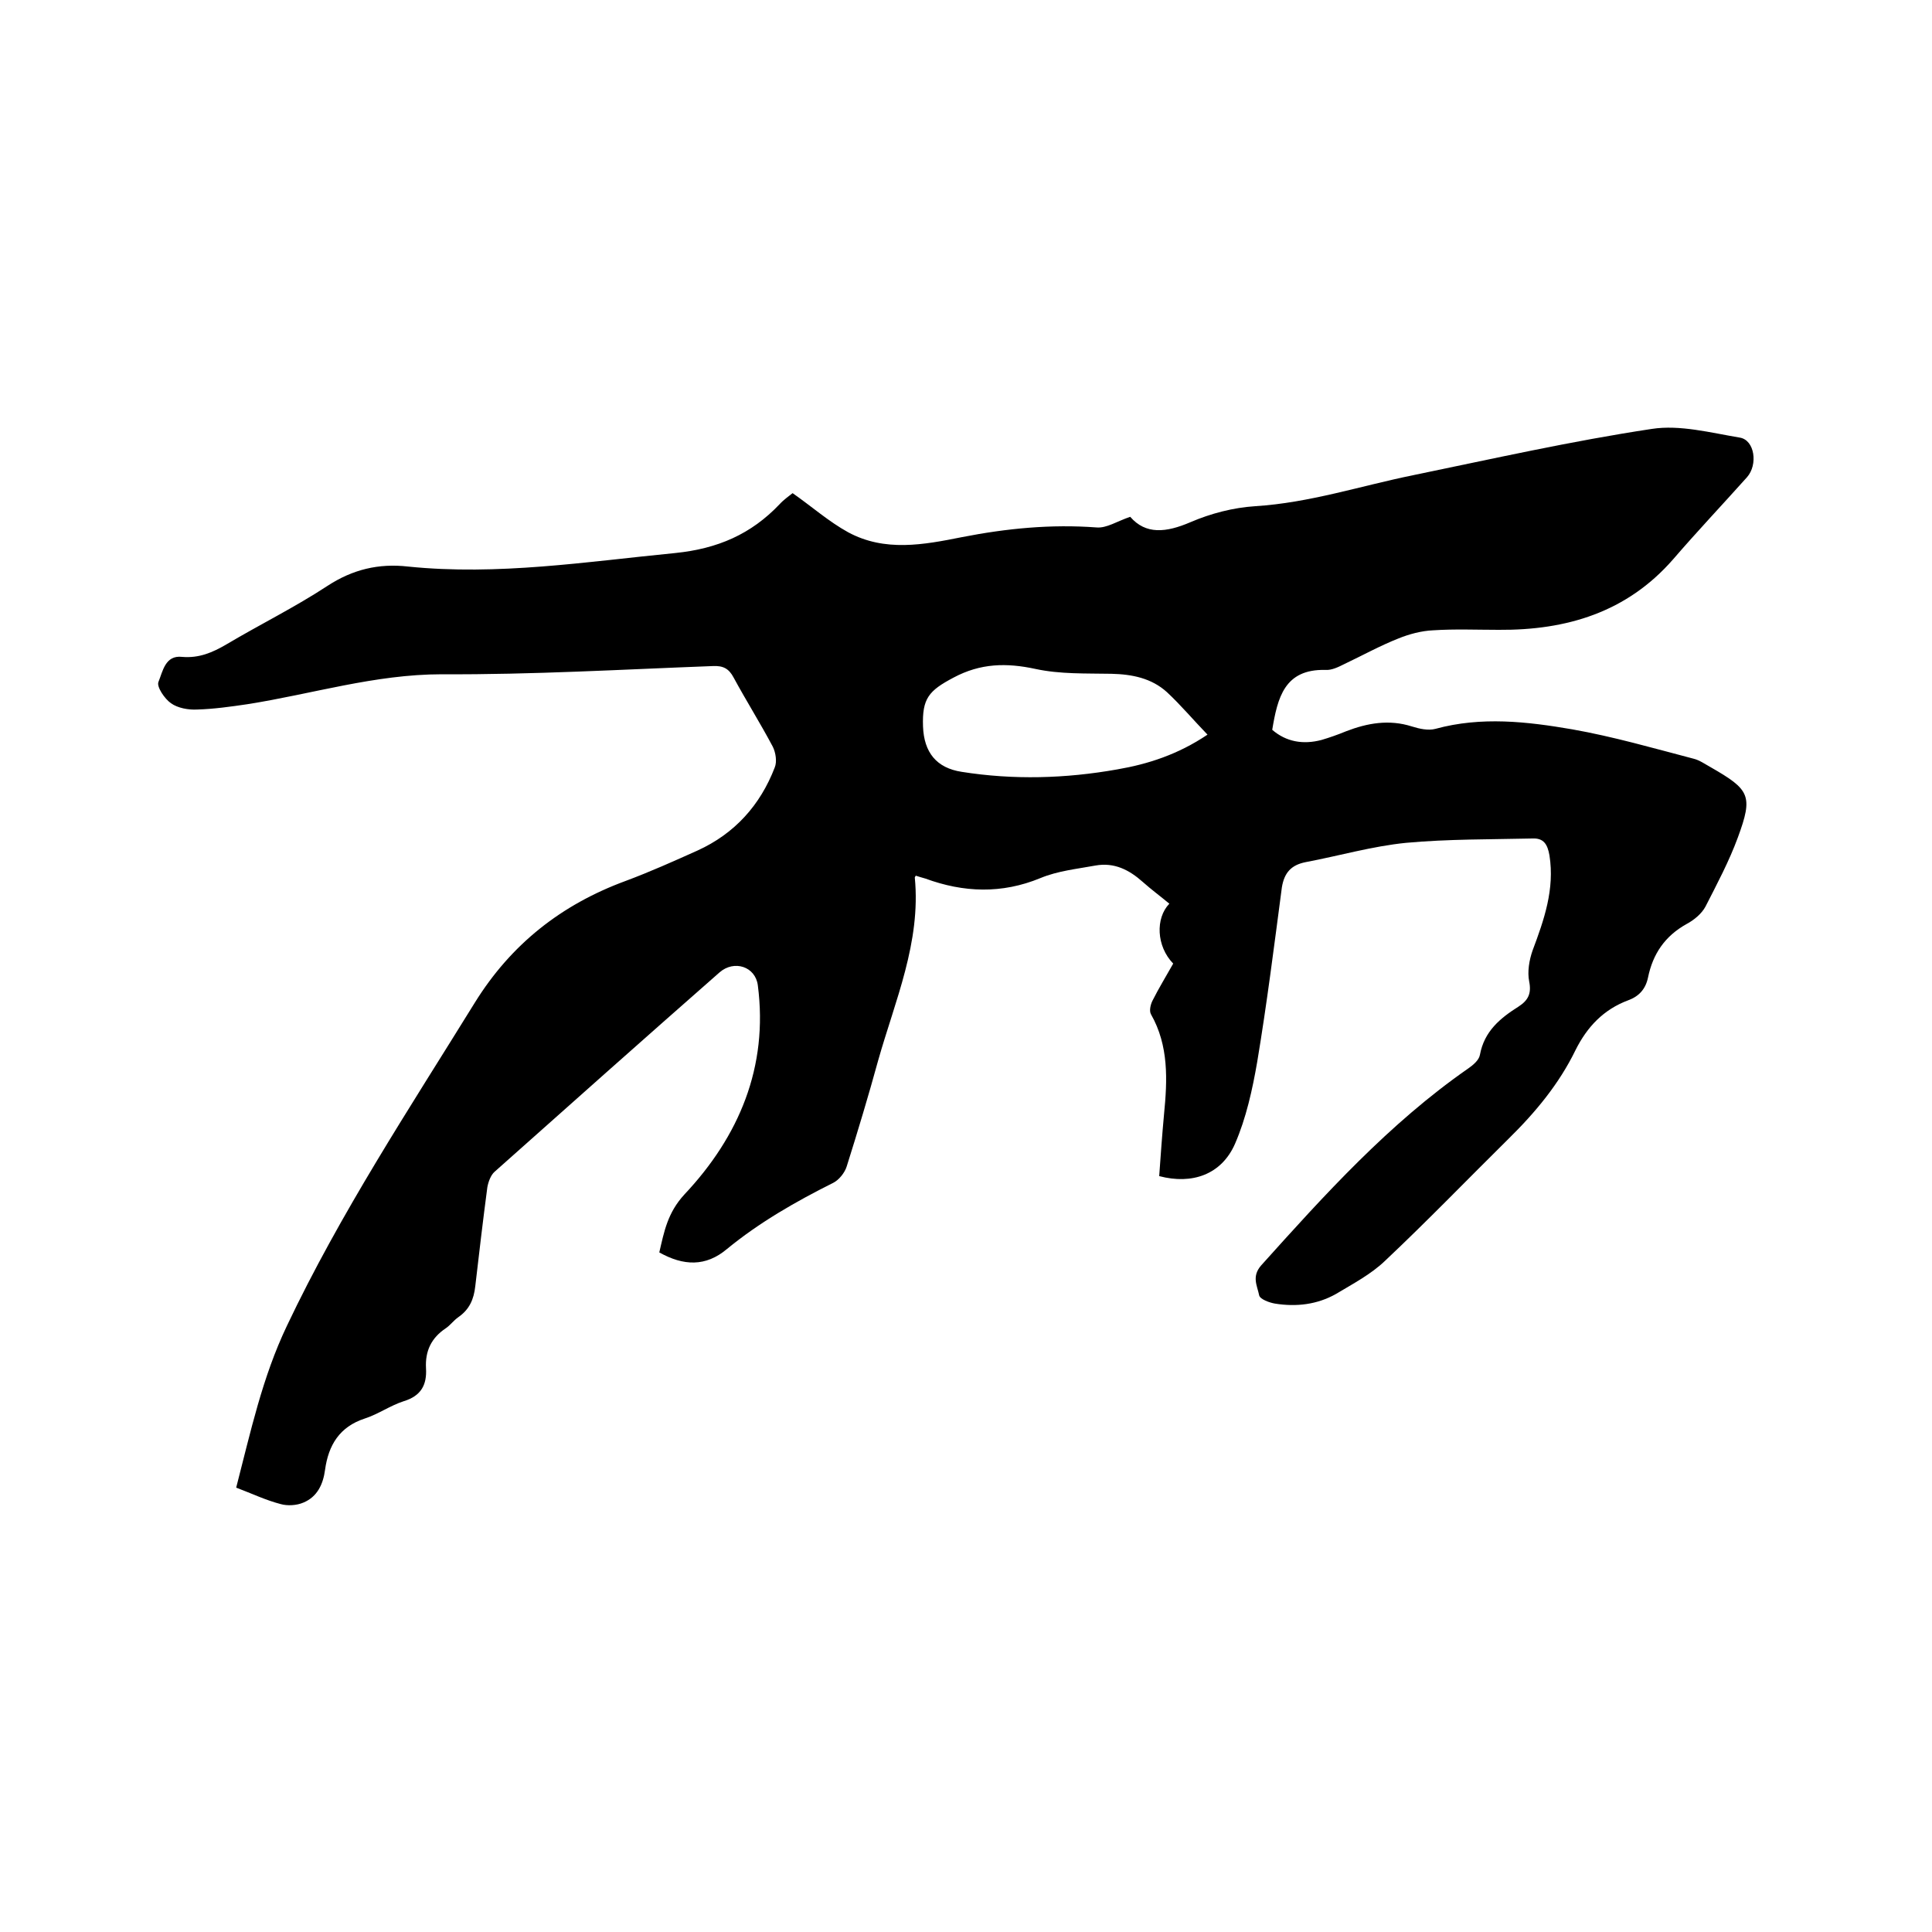 <svg enable-background="new 0 0 400 400" viewBox="0 0 400 400" xmlns="http://www.w3.org/2000/svg"><path d="m48.9 308c3-11.6 5.4-22.8 10.5-33.5 11.1-23.4 25.3-44.9 38.9-66.9 7.5-12.1 17.9-20.3 31.2-25.2 5.1-1.9 10-4.1 14.9-6.3 7.7-3.5 13-9.4 16-17.2.5-1.2.2-3.1-.4-4.3-2.6-4.9-5.5-9.5-8.1-14.3-1-1.9-2.2-2.5-4.3-2.4-18.7.7-37.4 1.8-56.1 1.7-13.9 0-26.9 4.1-40.3 6.2-3.4.5-6.9 1-10.4 1.1-1.8.1-4-.3-5.4-1.3-1.3-.9-3-3.4-2.6-4.4.9-2.2 1.4-5.6 4.9-5.2 3.5.3 6.3-.9 9.2-2.6 6.9-4.1 14.2-7.7 20.9-12.1 5.2-3.4 10.6-4.7 16.7-4 18.6 1.9 36.9-1 55.3-2.8 8.8-.9 15.7-3.9 21.6-10.1.9-1 2.1-1.8 2.7-2.3 4 2.8 7.5 5.9 11.5 8.1 7.6 4.1 15.6 2.6 23.6 1 9.2-1.8 18.4-2.7 27.8-2 2.1.2 4.3-1.3 7-2.2 3.2 3.7 7.4 3.3 12.5 1.1 4.2-1.8 8.8-3 13.4-3.3 11.2-.7 21.8-4.2 32.6-6.4 16.5-3.4 32.9-7.1 49.5-9.6 5.8-.9 12.2.8 18.2 1.8 3.1.5 3.8 5.6 1.5 8.2-5.1 5.7-10.3 11.2-15.3 17-9.6 11-22.1 14.7-36.1 14.6-4.5 0-9.1-.2-13.6.1-2.4.1-5 .8-7.2 1.7-3.8 1.5-7.4 3.5-11.2 5.3-1.2.6-2.6 1.3-3.9 1.2-8.5-.2-9.9 5.8-11 12.4 2.9 2.5 6.4 3.1 10.2 2.1 1.7-.5 3.4-1.1 5.1-1.8 4.4-1.7 8.9-2.5 13.6-1 1.6.5 3.4.9 4.9.5 9.5-2.6 19-1.5 28.3.1 8.5 1.5 16.8 3.9 25.2 6.1 1.2.3 2.3 1.1 3.4 1.7 8.2 4.7 8.9 5.9 5.7 14.6-1.8 4.9-4.3 9.6-6.7 14.3-.8 1.5-2.4 2.8-3.9 3.6-4.5 2.5-7 6.2-8 11.1-.5 2.4-1.9 3.9-4.1 4.7-5.1 1.9-8.5 5.5-10.9 10.3-3.4 7-8.3 12.9-13.9 18.4-8.5 8.4-16.8 17-25.5 25.2-2.9 2.8-6.7 4.8-10.2 6.9-3.9 2.2-8.2 2.7-12.6 2-1.2-.2-3.1-.9-3.3-1.7-.4-2-1.6-3.9.4-6.2 13.2-14.7 26.5-29.4 42.9-40.8 1-.7 2.2-1.7 2.4-2.8.9-4.9 4.2-7.6 8-10 2-1.3 2.7-2.7 2.2-5.2-.4-2 0-4.4.7-6.4 2.4-6.4 4.6-12.7 3.5-19.7-.4-2.3-1.2-3.6-3.5-3.5-8.7.2-17.5.1-26.2.9-7 .7-13.9 2.7-20.8 4-3 .6-4.4 2.2-4.9 5.2-1.6 12.1-3.1 24.1-5.1 36.1-1 5.8-2.3 11.7-4.6 17-2.8 6.4-8.9 8.5-15.7 6.7.3-4.2.6-8.5 1-12.8.7-7.1 1-14.2-2.7-20.7-.4-.7-.1-2 .3-2.8 1.3-2.6 2.9-5.2 4.3-7.7-3.5-3.6-3.7-9.4-.8-12.4-1.8-1.5-3.7-2.9-5.5-4.5-2.8-2.5-5.9-4.1-9.8-3.4-3.8.7-7.8 1.1-11.4 2.6-8 3.3-15.9 3-23.8.1-.7-.2-1.4-.4-2-.6-.1.2-.2.3-.2.4 1.3 13.4-4.1 25.5-7.6 37.9-2 7.3-4.2 14.6-6.5 21.9-.4 1.3-1.6 2.8-2.8 3.4-7.8 3.9-15.3 8.2-22 13.7-4.4 3.7-9 3.5-14 .7 1-4.3 1.7-8.2 5.2-12 11.3-12 17.4-26.4 15.2-43.3-.5-3.9-4.9-5.3-7.9-2.7-15.6 13.7-31.1 27.5-46.6 41.3-.8.7-1.3 2.1-1.5 3.2-.9 6.8-1.7 13.6-2.5 20.5-.3 2.7-1.2 4.8-3.5 6.4-1 .7-1.7 1.7-2.6 2.3-3 2-4.3 4.7-4.1 8.3.2 3.4-1 5.7-4.6 6.8-2.8.9-5.3 2.7-8.1 3.6-5.2 1.7-7.5 5.5-8.2 10.6-.4 3-1.6 5.6-4.5 6.8-1.4.6-3.3.7-4.7.3-3.1-.8-6-2.2-9.2-3.4zm201.1-155.9c-2.9-3-5.5-6.1-8.4-8.8-3.2-2.9-7.2-3.7-11.5-3.8-5.3-.1-10.6.1-15.7-1-6-1.3-11.4-1.2-17 1.8-5.1 2.7-6.5 4.3-6.3 10.1.2 5.4 2.8 8.6 8 9.4 10.7 1.7 21.5 1.4 32.2-.5 6.4-1.1 12.6-3.1 18.7-7.2z"/></svg>